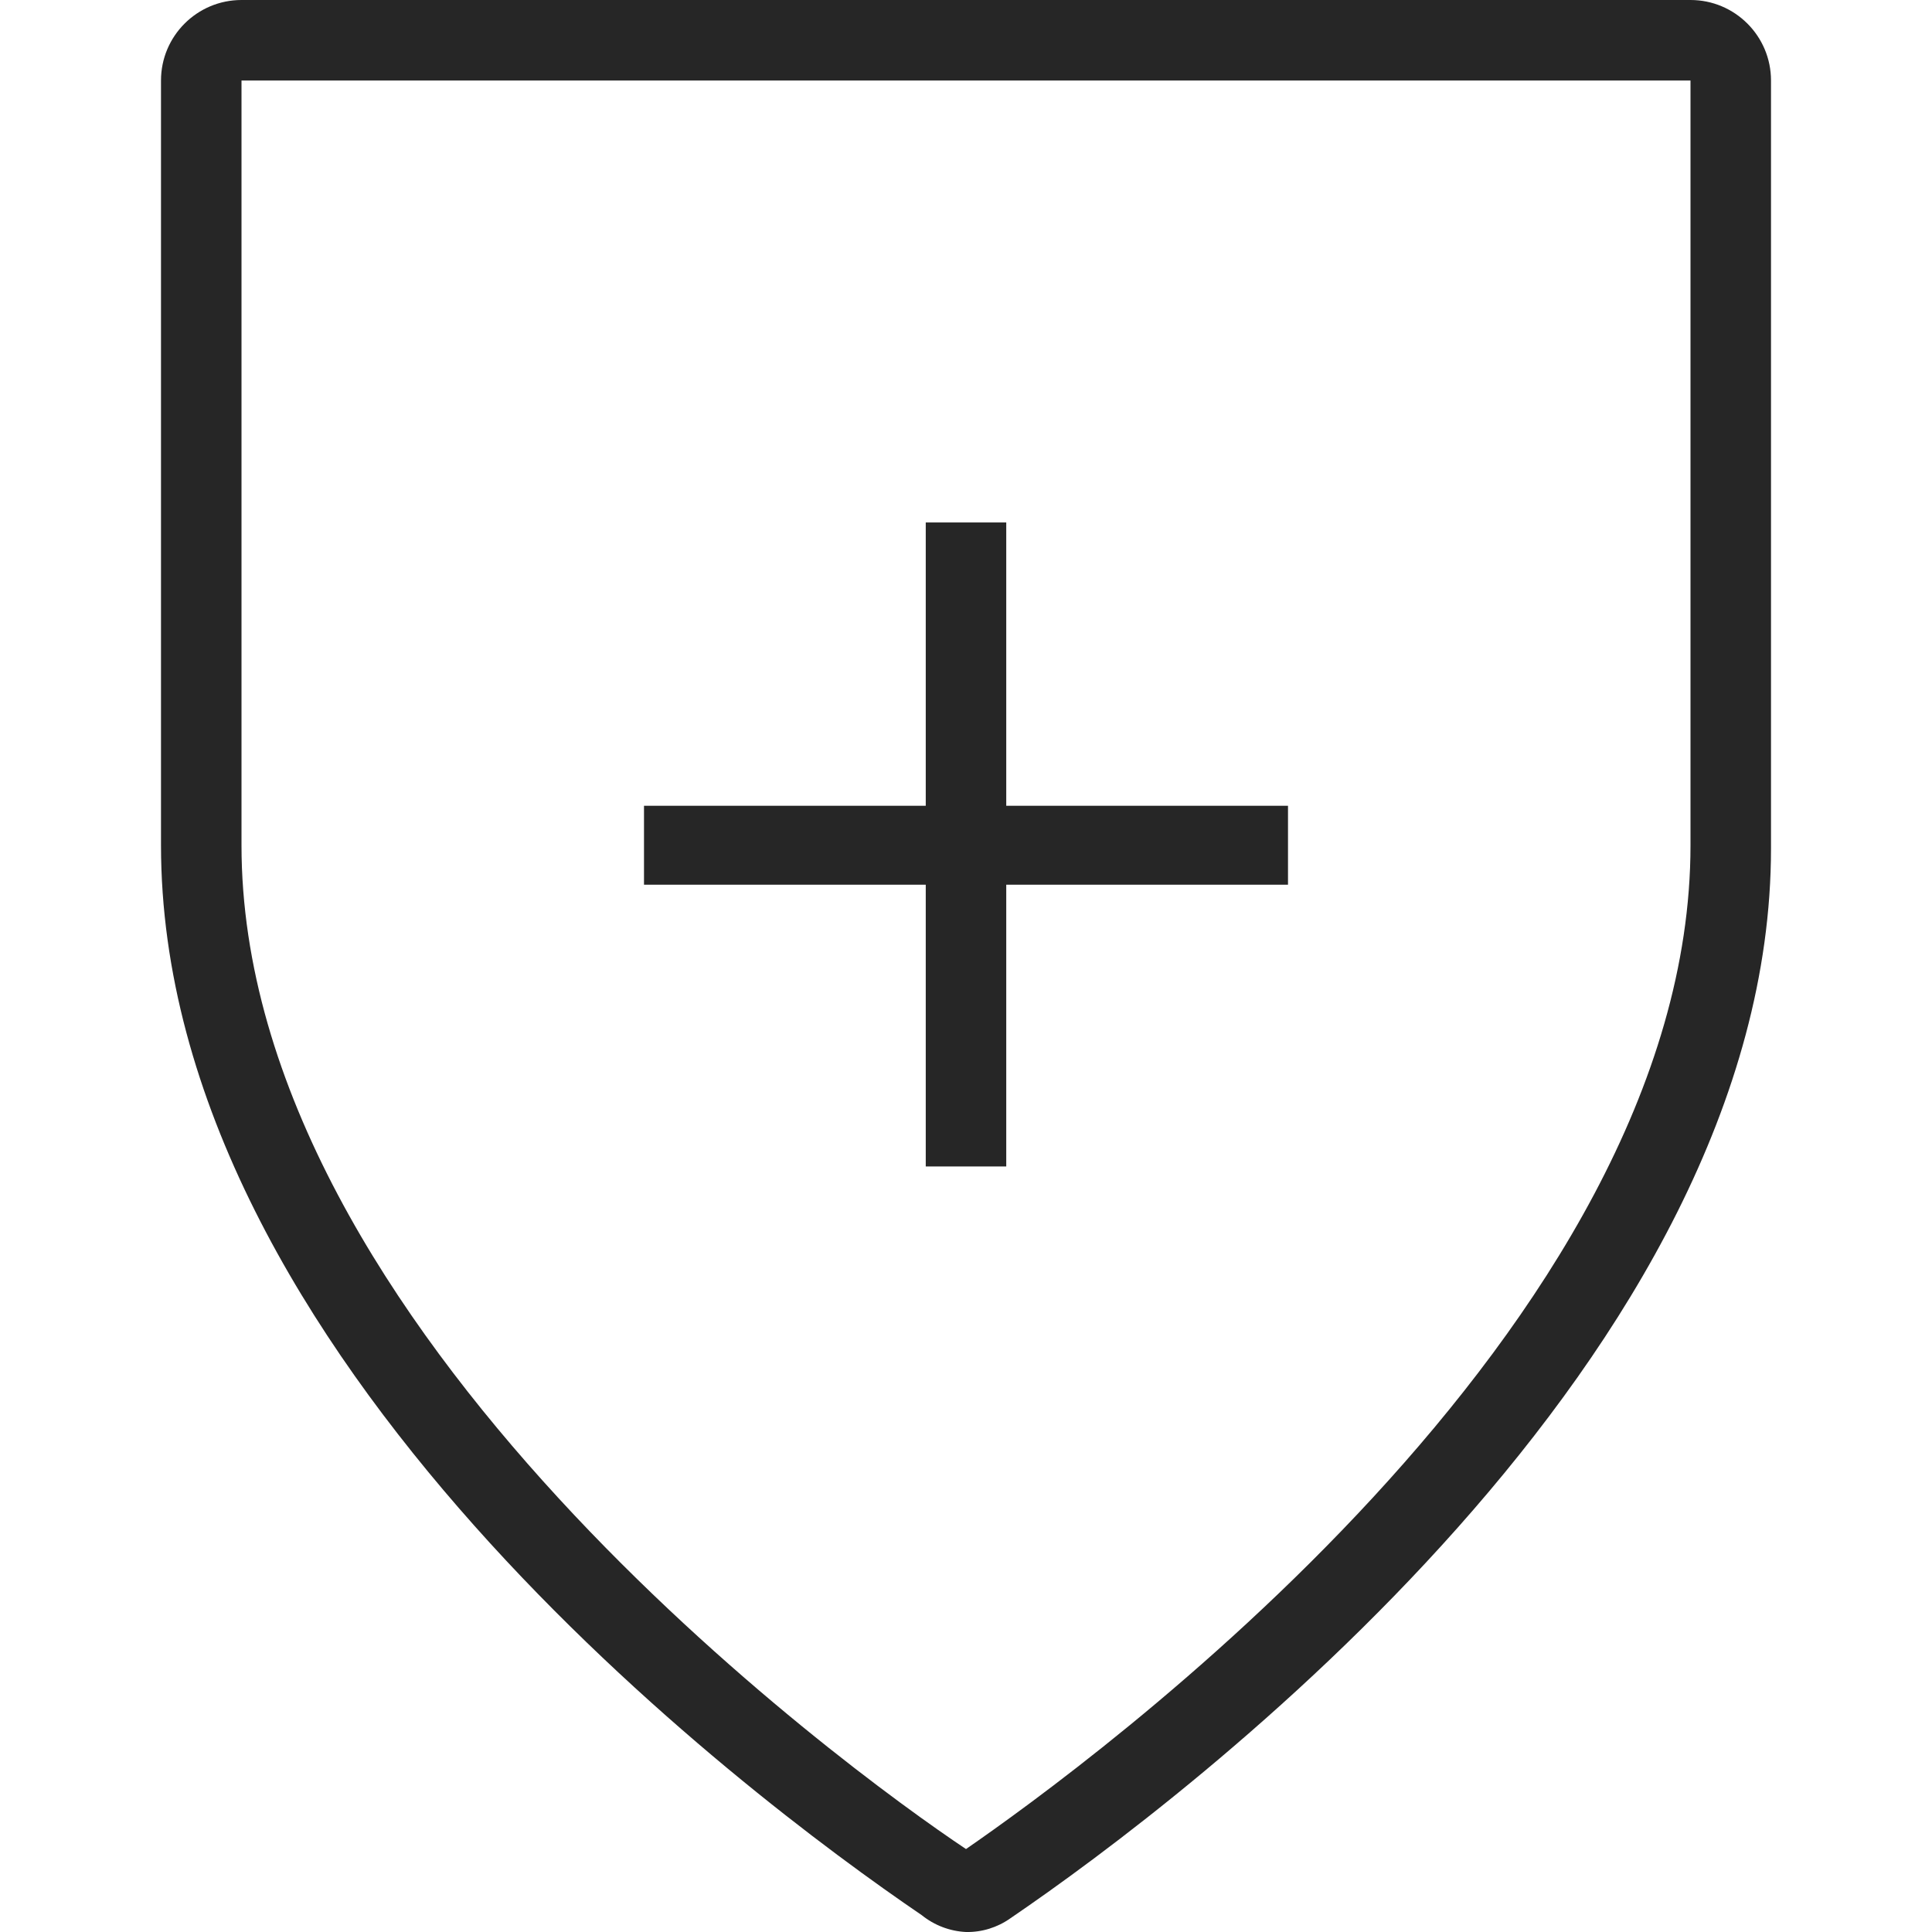 <svg width="30" height="30" viewBox="0 0 30 30" fill="none" xmlns="http://www.w3.org/2000/svg">
<path fill-rule="evenodd" clip-rule="evenodd" d="M26.25 0H3.75C3.06 0 2.5 0.56 2.5 1.25V13.125C2.5 21.038 11.537 27.85 14.312 29.738C14.508 29.896 14.749 29.988 15 30C15.246 30.005 15.487 29.93 15.688 29.788C18.462 27.9 27.5 21.038 27.5 13.175V1.25C27.5 0.56 26.94 0 26.25 0ZM26.25 13.125C26.25 20.625 16.863 27.425 15 28.712C13.125 27.462 3.75 20.625 3.75 13.125V1.25H26.25V13.125ZM15.625 13.738V18.113H14.375V13.738H10V12.512H14.375V8.113H15.625V12.512H20V13.738H15.625Z" fill="#262626"/>
</svg>
